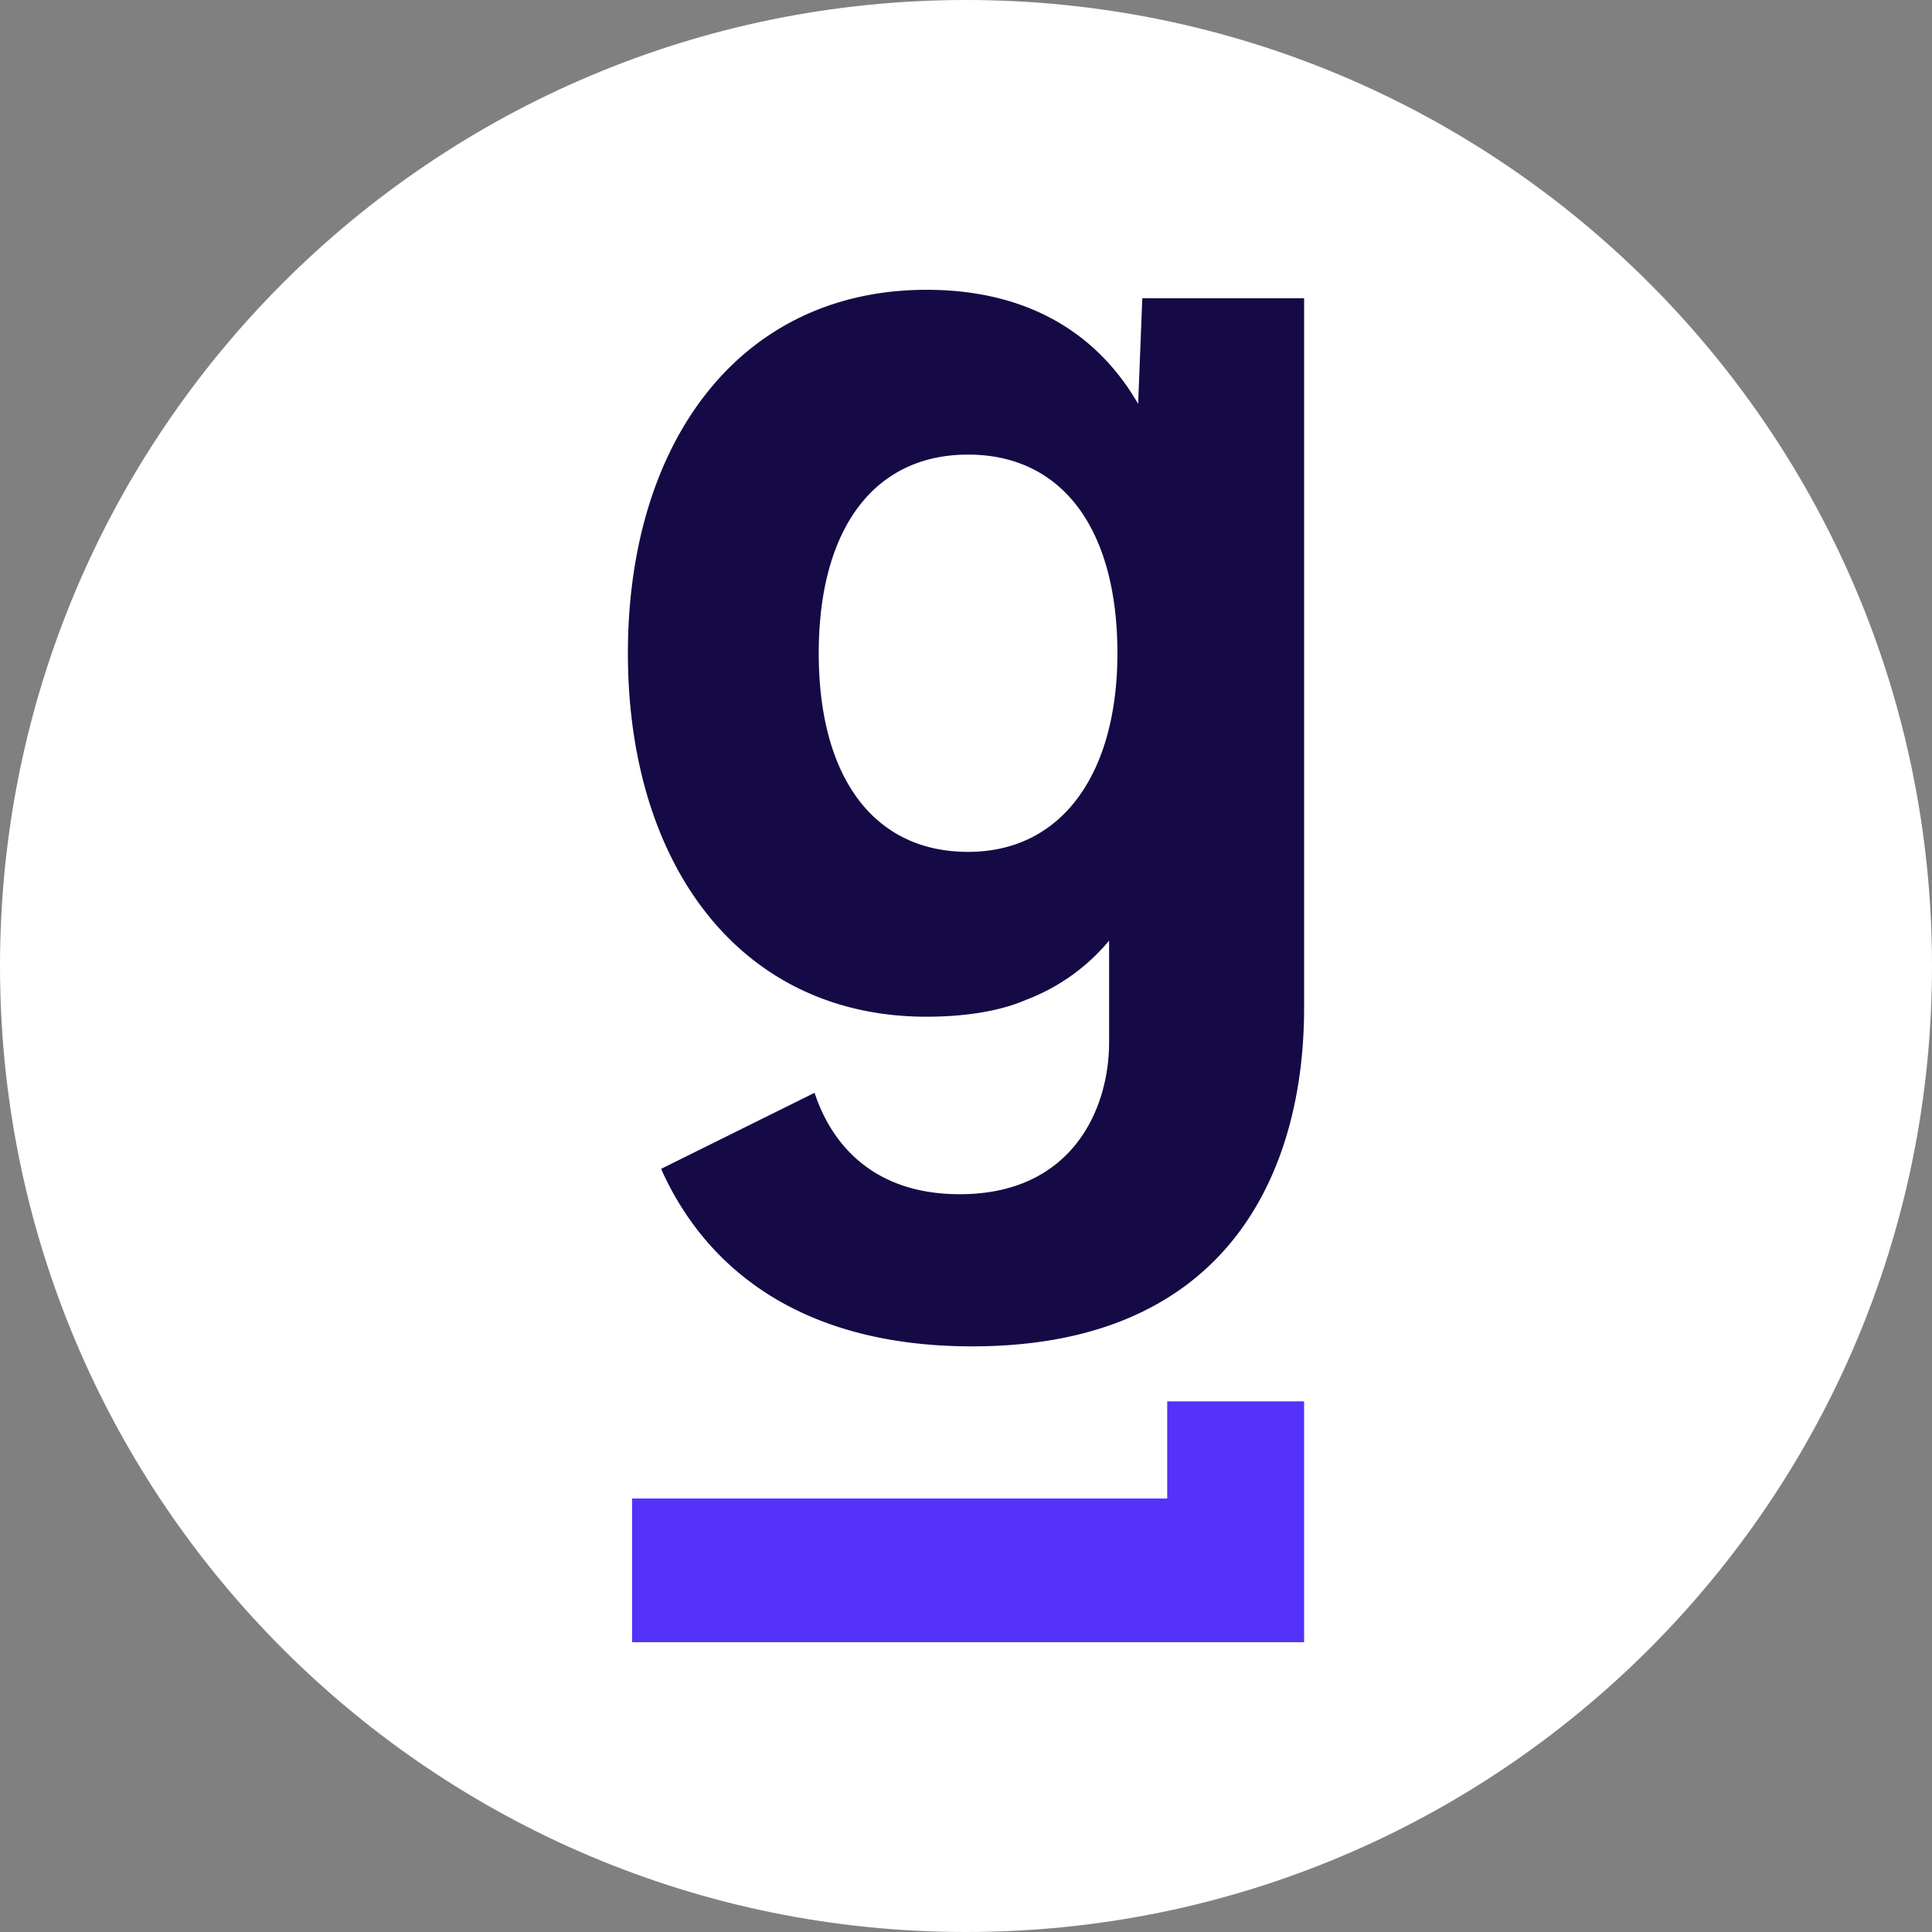 <svg width="40" height="40" fill="none" xmlns="http://www.w3.org/2000/svg"><rect width="100%" height="100%" fill="#808080" stroke="none"/><g clip-path="url(#a)"><path d="M40 20C40 8.954 31.046 0 20 0S0 8.954 0 20s8.954 20 20 20 20-8.954 20-20Z" fill="#fff"/><g clip-path="url(#b)"><path d="M23.564 8.363C22.706 6.875 21.245 6 19.184 6 15.319 6 13 9.15 13 13.525s2.319 7.525 6.184 7.525c.687 0 1.46-.088 2.061-.35a4.15 4.15 0 0 0 1.718-1.225v2.1c0 1.4-.773 3.15-3.092 3.15-1.803 0-2.662-1.05-3.006-2.1L13.687 24.2c.859 1.925 2.749 3.675 6.442 3.675 5.41 0 6.871-3.762 6.871-7v-14.7h-3.35l-.086 2.188Zm-3.521 9.274c-1.976 0-3.092-1.575-3.092-4.112s1.116-4.113 3.092-4.113c1.975 0 3.092 1.575 3.092 4.113 0 2.45-1.117 4.112-3.092 4.112Z" fill="#150A45"/><path d="M27 29.012V34H13.086v-2.975h11.08v-2.012H27Z" fill="#5532FA"/></g></g><defs><clipPath id="a"><path fill="#fff" d="M0 0h40v40H0z"/></clipPath><clipPath id="b"><path fill="#fff" transform="translate(13 6)" d="M0 0h14v28H0z"/></clipPath></defs></svg>